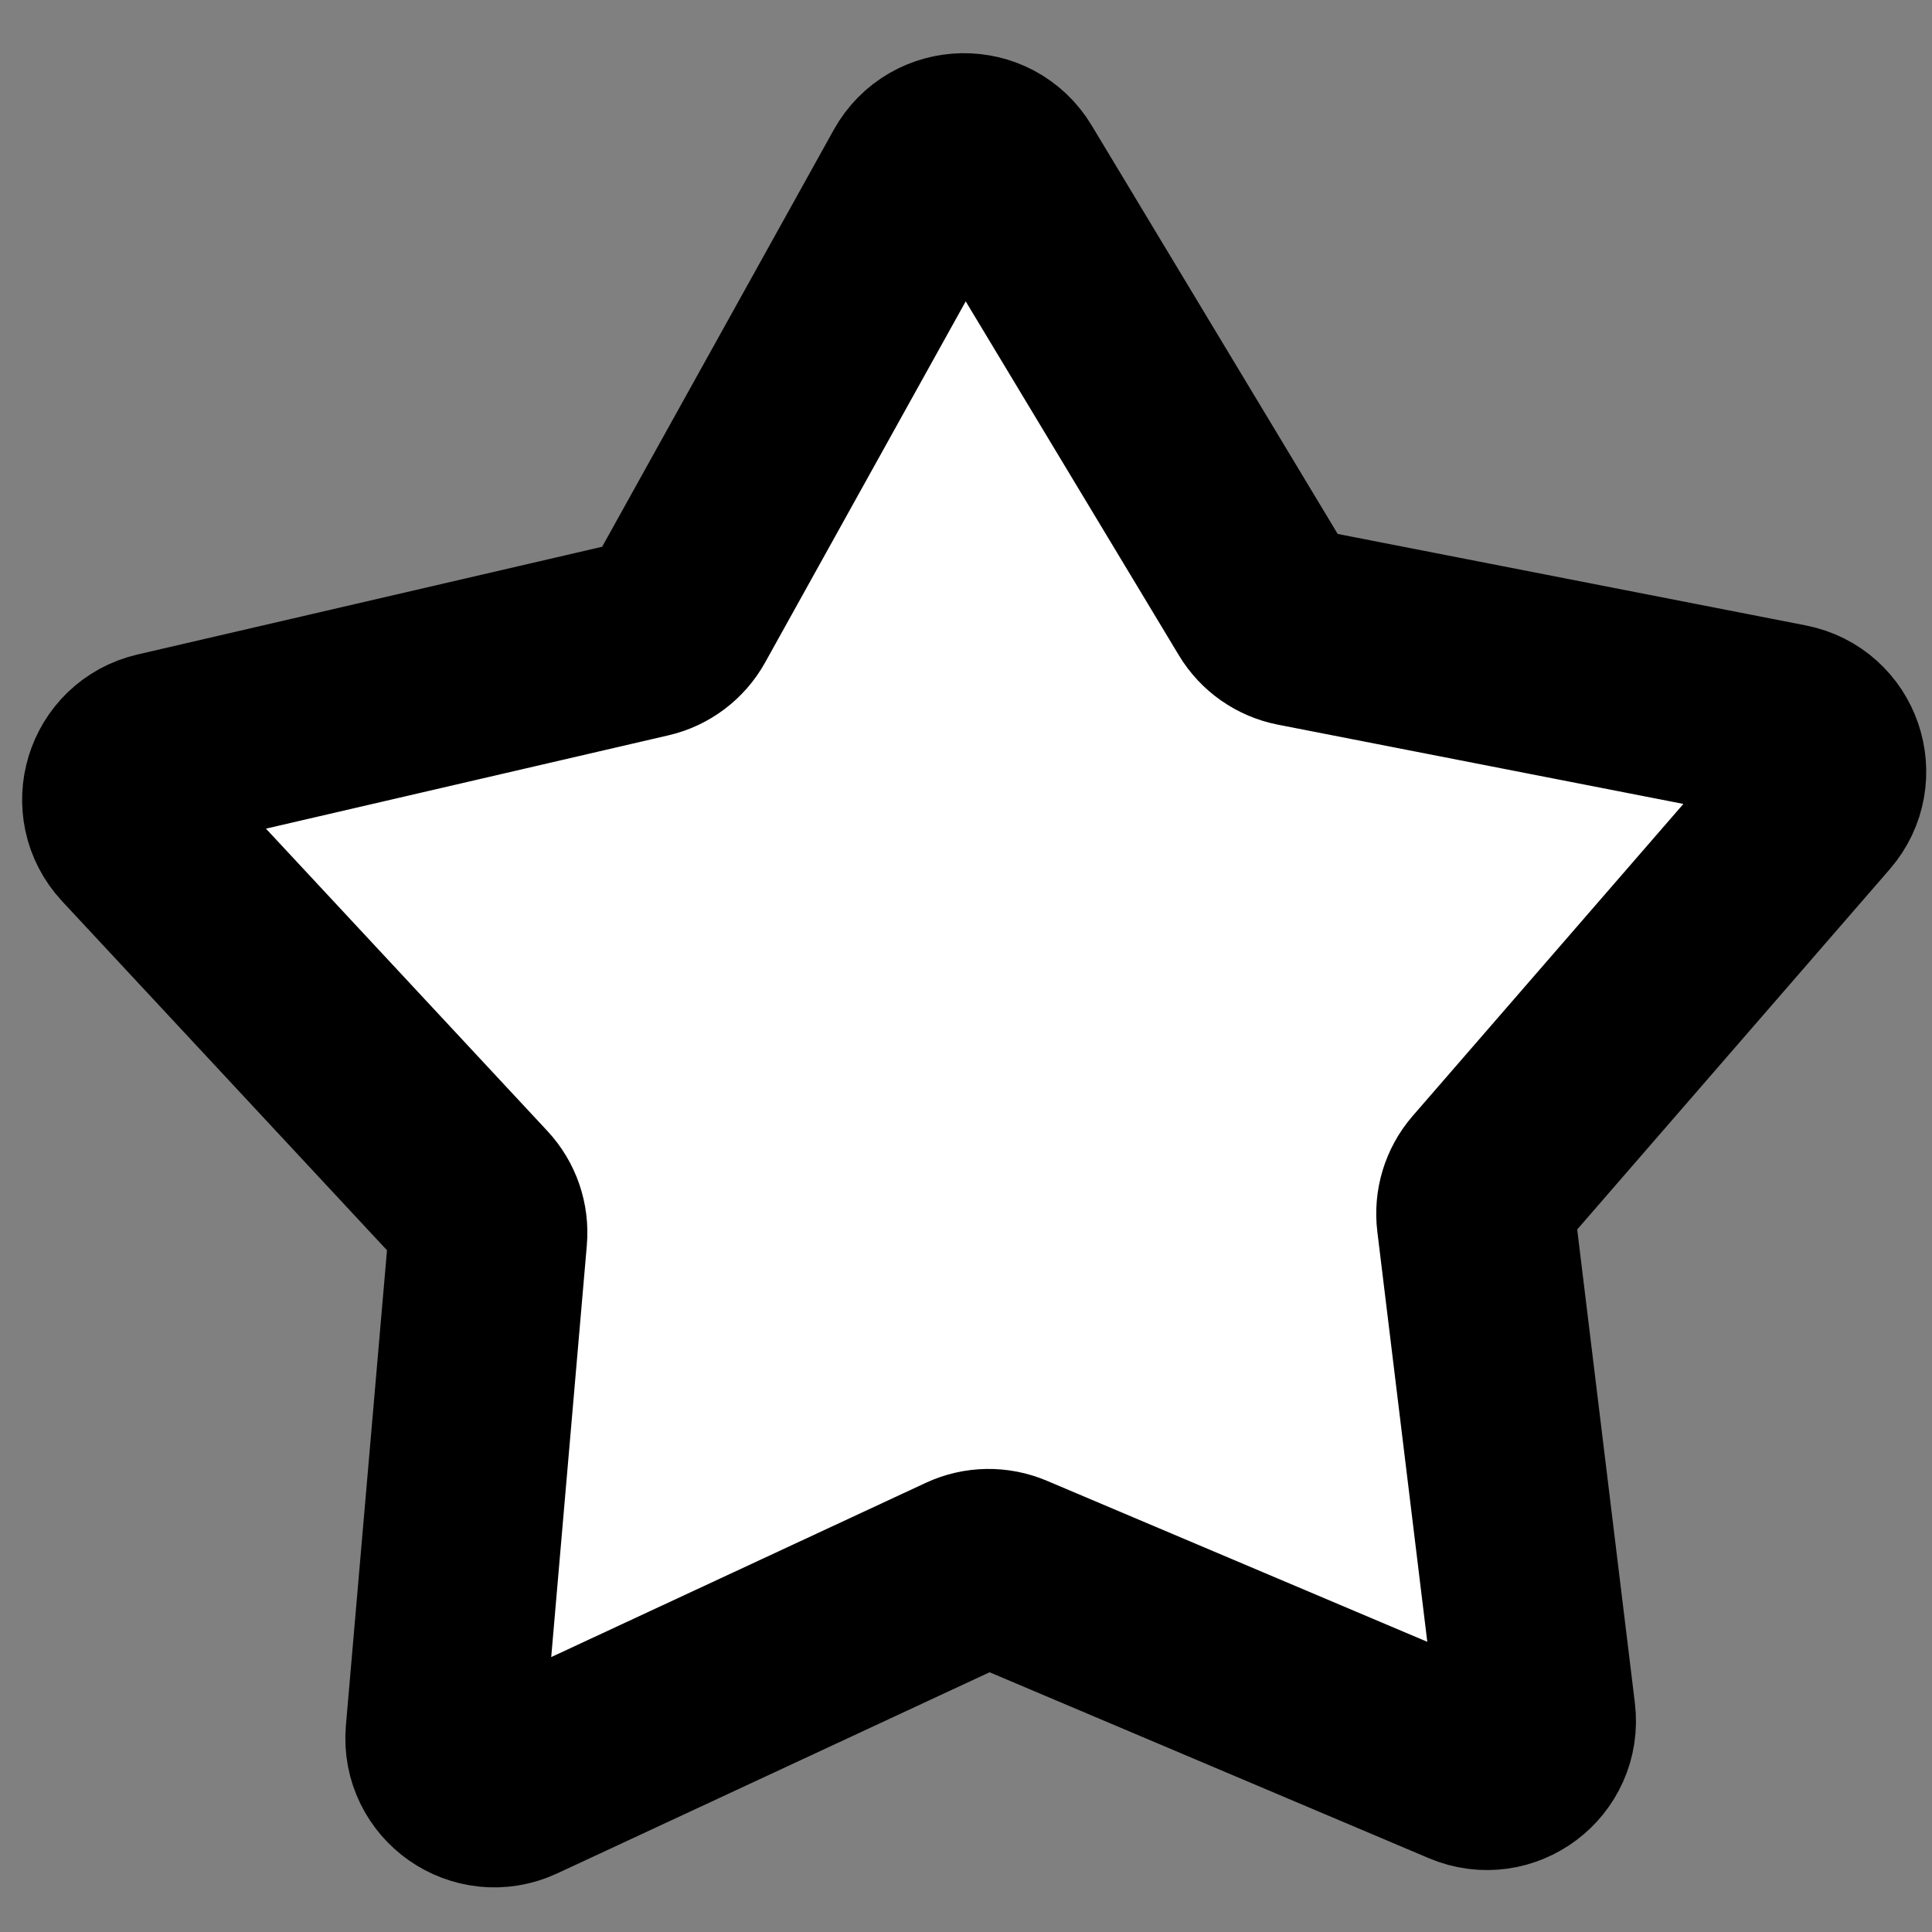 <svg width="35" height="35" viewBox="0 0 35 35" fill="none" xmlns="http://www.w3.org/2000/svg">
<rect x="0" y="0" width="35" height="35" fill="#808080" stroke="none"/>
<path d="M16.677 3.226C17.013 2.621 17.878 2.606 18.234 3.199L22.898 10.943C23.029 11.161 23.246 11.313 23.496 11.362L32.368 13.096C33.047 13.228 33.329 14.046 32.875 14.568L26.951 21.396C26.784 21.589 26.707 21.843 26.738 22.095L27.831 31.069C27.914 31.755 27.224 32.276 26.587 32.006L18.262 28.482C18.028 28.383 17.762 28.387 17.532 28.494L9.335 32.307C8.708 32.599 8 32.103 8.059 31.414L8.838 22.407C8.86 22.154 8.774 21.903 8.601 21.717L2.442 15.1C1.971 14.593 2.223 13.766 2.897 13.61L11.704 11.568C11.951 11.511 12.163 11.351 12.287 11.129L16.677 3.226Z" fill="white" stroke="black" stroke-width="3.599"/>
</svg>
